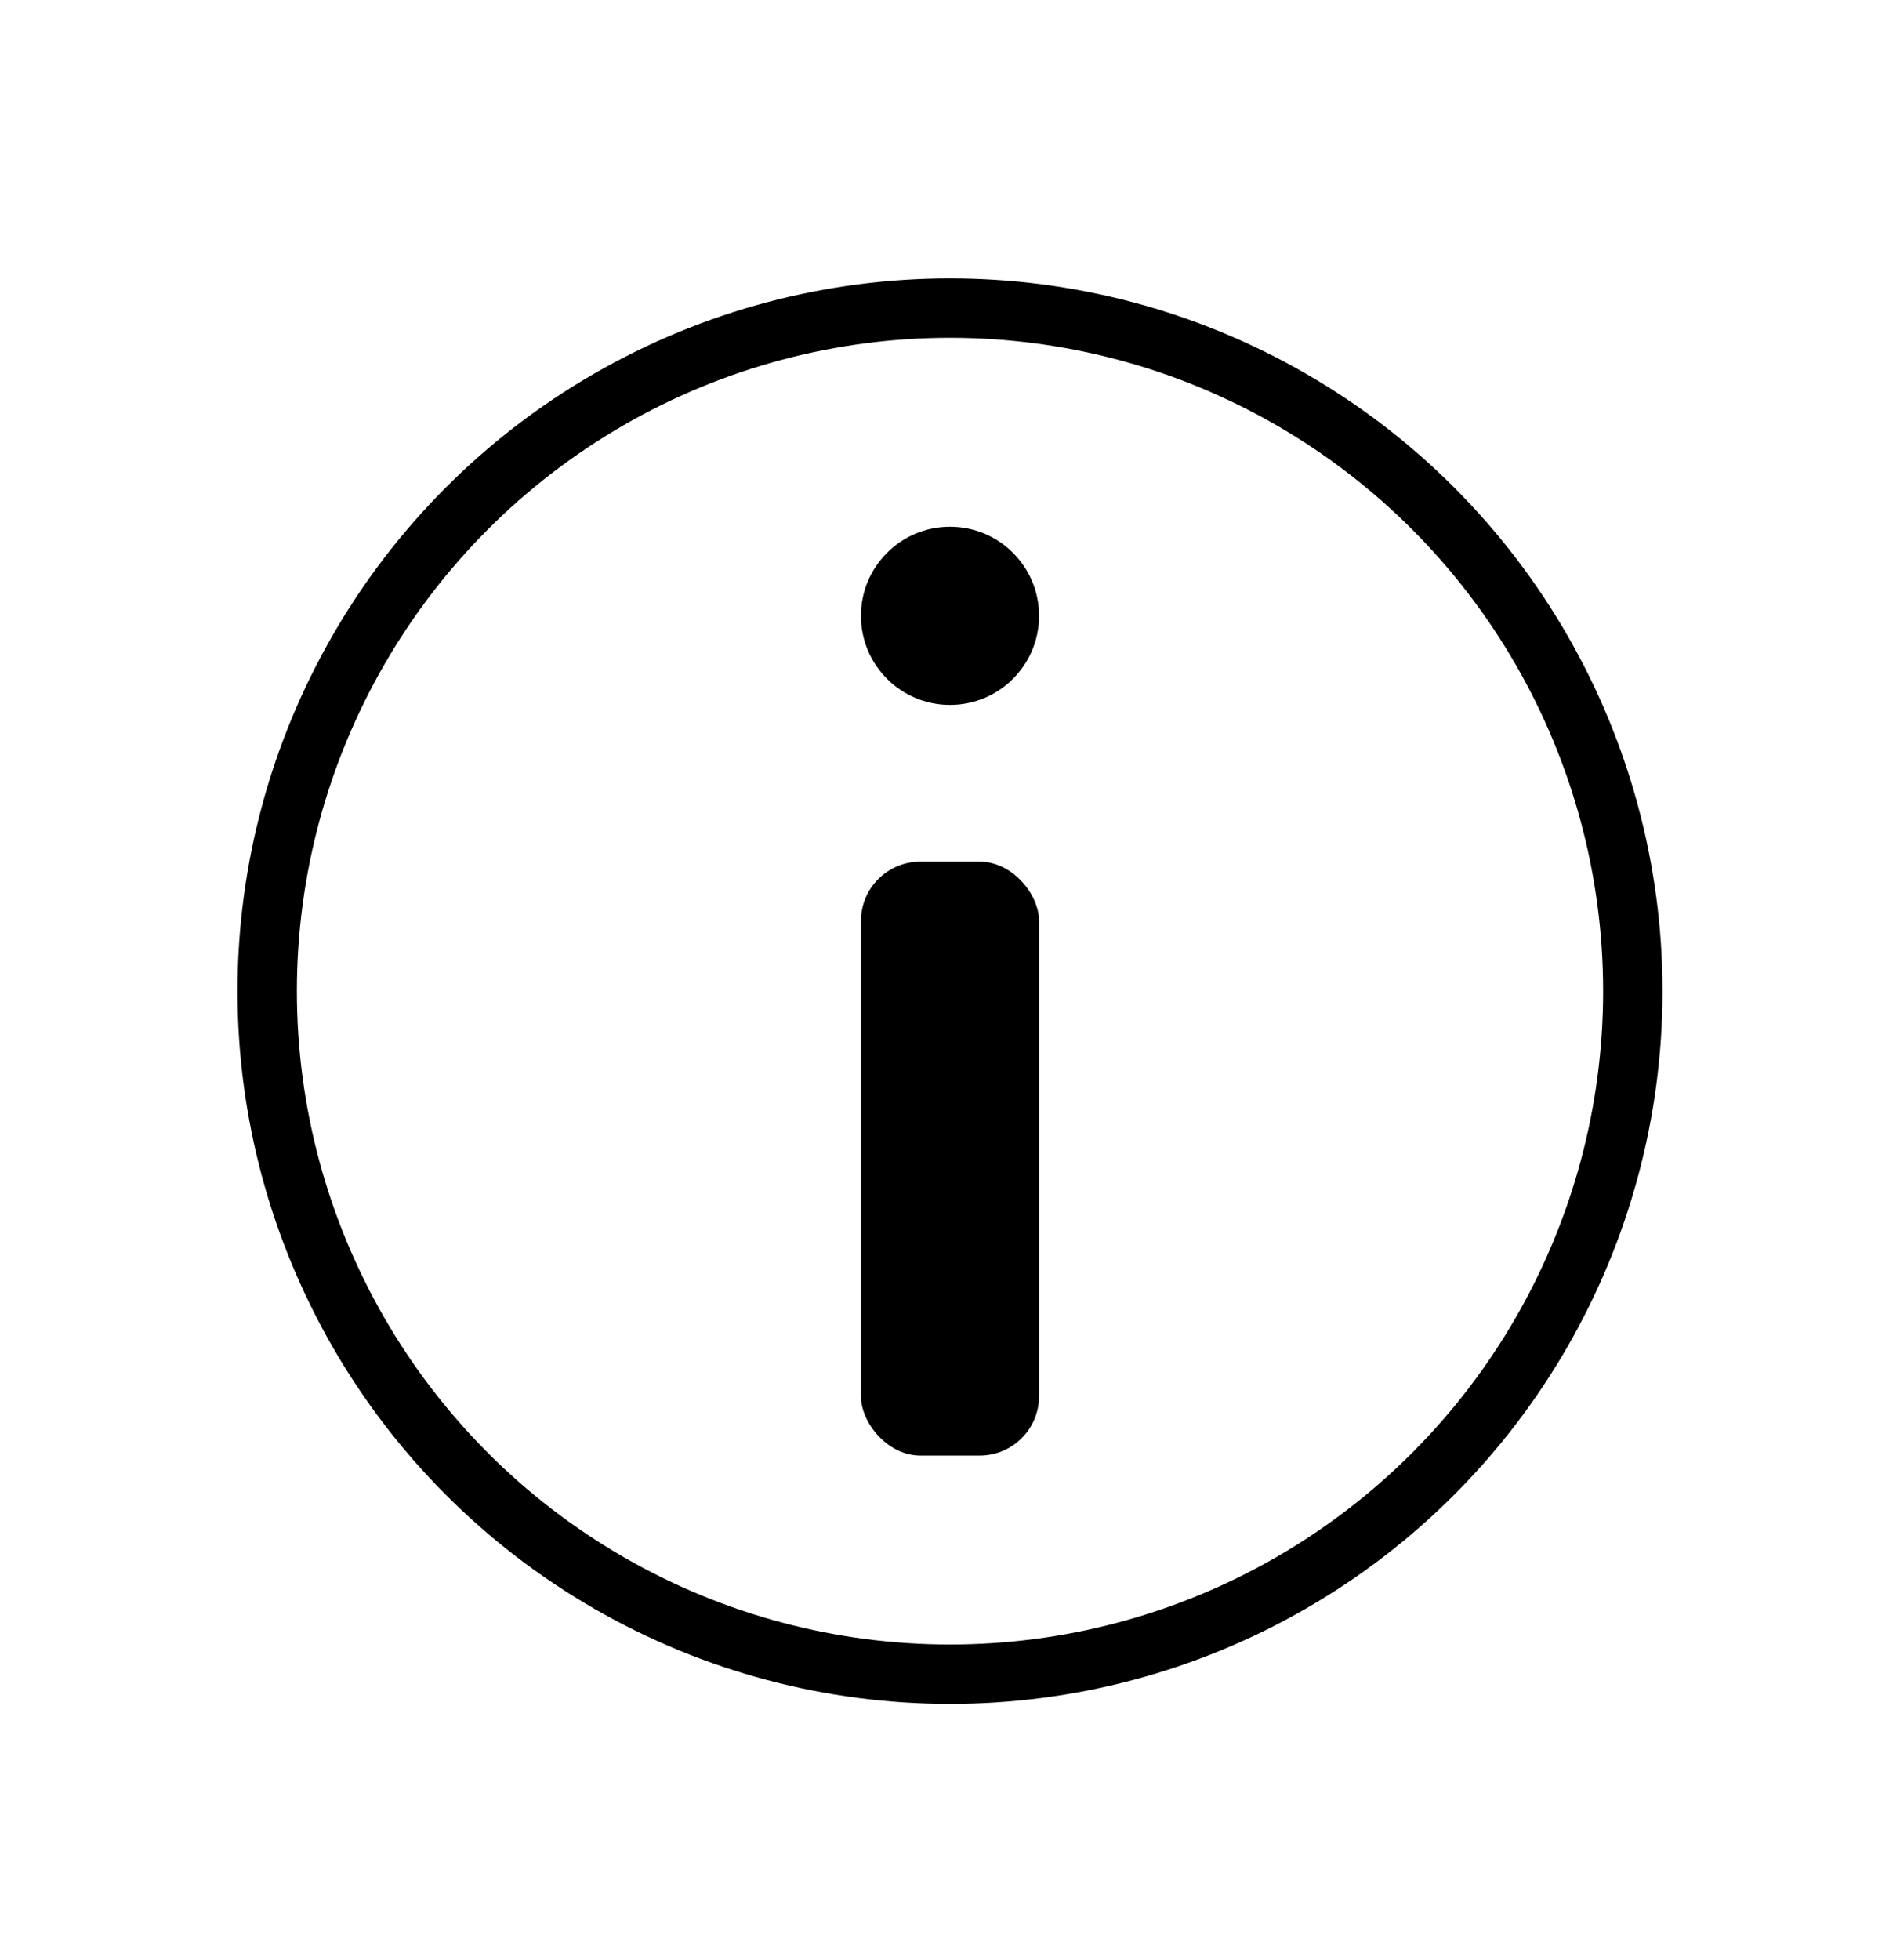 <svg width="32" height="33" viewBox="0 0 32 33" fill="none" xmlns="http://www.w3.org/2000/svg">
<circle cx="16" cy="16.687" r="11.5" stroke="black"/>
<rect x="14.5" y="14.506" width="3" height="10" rx="1" fill="black"/>
<circle cx="16" cy="10.368" r="1.5" fill="black"/>
</svg>
